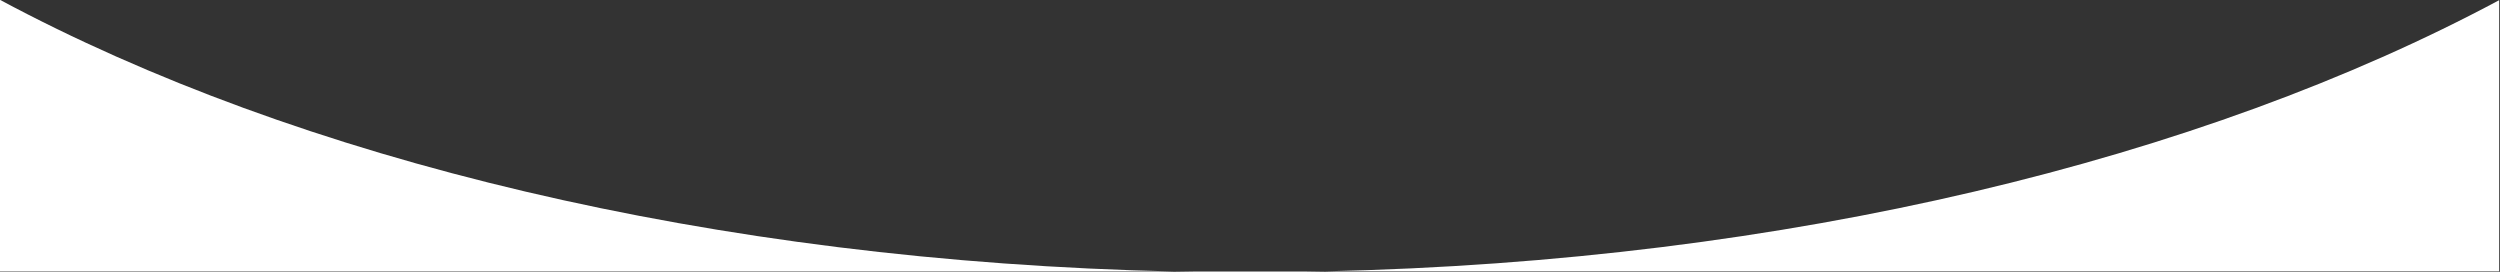 <?xml version="1.0" encoding="utf-8"?>
<!-- Generator: Adobe Illustrator 21.1.0, SVG Export Plug-In . SVG Version: 6.00 Build 0)  -->
<svg version="1.1" id="Layer_1" xmlns="http://www.w3.org/2000/svg" xmlns:xlink="http://www.w3.org/1999/xlink" x="0px" y="0px"
	 width="1536px" height="167px" viewBox="0 0 1536 167" style="enable-background:new 0 0 1536 167;" xml:space="preserve">
<rect x="0" y="0" width="1536" height="167" fill="#333333" stroke="none"/>
<style type="text/css">
	.st0{fill-rule:evenodd;clip-rule:evenodd;fill:#FFFFFF;}
</style>
<path class="st0" d="M721.9,166.8c15.3,0.3,30.7,0.5,46.1,0.5s30.8-0.2,46.1-0.5H721.9z"/>
<path class="st0" d="M-0.2-0.2c182.6,97.9,437.8,160.8,722.1,167H-0.5v-167H-0.2z"/>
<path class="st0" d="M1535.5,0.1v166.6H814.1C1098.1,160.6,1353,97.8,1535.5,0.1z"/>
</svg>
